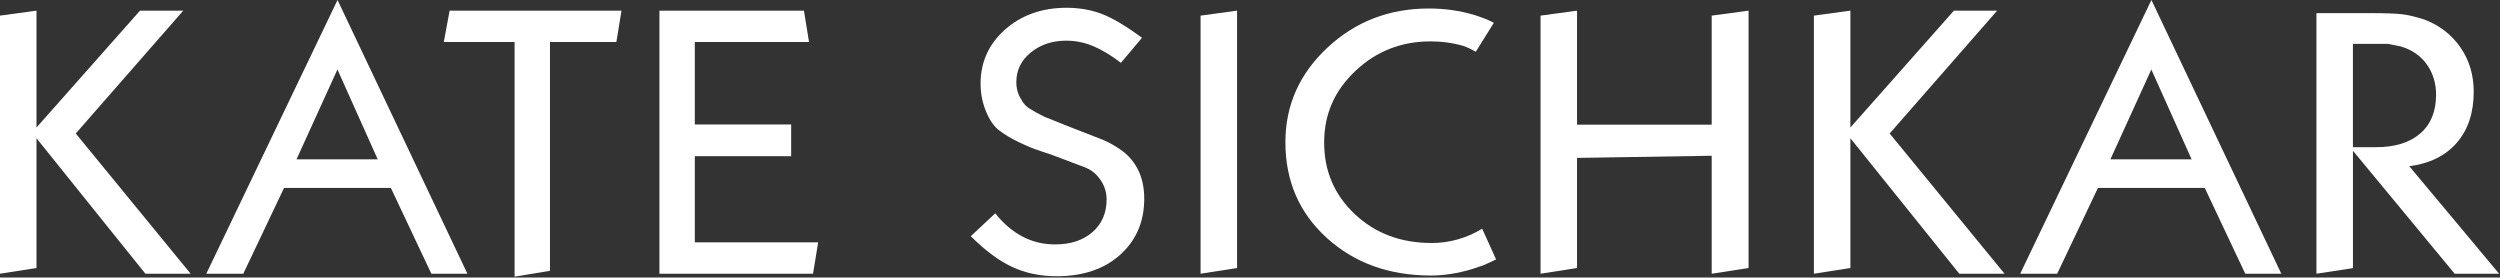 <?xml version="1.0" encoding="UTF-8"?> <svg xmlns="http://www.w3.org/2000/svg" width="2054" height="228" viewBox="0 0 2054 228" fill="none"><rect x="0" y="0" width="2054" height="228" fill="#333333" stroke="none"/><g clip-path="url(#clip0_20343_514)"><path d="M917.55 120.921C913.01 117.981 908.38 115.641 903.64 113.881L883.24 105.951L874.28 102.421L858.2 95.961C853.05 93.421 849.44 91.461 847.38 90.091C843.67 88.141 840.99 85.491 839.34 82.161C836.45 77.851 835.01 72.951 835.01 67.481C835.01 57.691 838.97 49.561 846.91 43.101C854.84 36.641 864.58 33.411 876.12 33.411C883.95 33.411 891.47 34.981 898.69 38.111C905.9 41.241 913.32 45.741 920.95 51.621L938.26 31.061C925.27 21.471 914.35 14.961 905.49 11.531C896.63 8.101 886.84 6.391 876.12 6.391C866.02 6.391 856.75 7.911 848.3 10.951C839.85 13.991 832.32 18.441 825.73 24.311C812.33 36.261 805.64 51.041 805.64 68.661C805.64 76.691 807.13 84.331 810.12 91.571C813.1 98.821 816.77 104.051 821.09 107.281C825.41 110.511 830.36 113.501 835.93 116.241C843.14 119.771 849.53 122.411 855.1 124.171L864.68 127.401L891.88 137.681C895.79 139.251 899.09 141.601 901.77 144.721C906.72 150.411 909.19 156.761 909.19 163.811C909.19 174.971 905.33 183.931 897.6 190.681C889.87 197.441 879.62 200.811 866.84 200.811C847.67 200.811 831.29 192.291 817.69 175.261L797.6 194.061C809.35 205.811 820.68 214.221 831.6 219.311C842.52 224.401 854.68 226.951 868.08 226.951C889.92 226.951 907.39 221.031 920.48 209.181C933.57 197.331 940.11 182.011 940.11 163.211C940.11 144.411 932.58 129.931 917.54 120.921H917.55Z" fill="white"></path><path d="M986.391 224.888L1016.38 220.188V8.738L986.391 12.838V224.888Z" fill="white"></path><path d="M1176.02 199.628C1150.87 199.628 1129.9 191.728 1113.11 175.928C1096.31 160.118 1087.92 140.508 1087.92 117.108C1087.92 93.708 1096.47 74.478 1113.58 58.288C1130.68 42.098 1151.29 33.998 1175.41 33.998C1184.89 33.998 1193.96 35.278 1202.61 37.818L1206.94 39.578L1212.51 42.518L1227.35 18.728C1224.67 17.368 1222.87 16.478 1221.94 16.088C1221.01 15.698 1219.73 15.208 1218.08 14.628L1211.28 12.278C1199.53 8.758 1187.06 6.988 1173.87 6.988C1141.3 6.988 1113.53 17.728 1090.55 39.208C1067.57 60.688 1056.08 86.558 1056.08 116.828C1056.08 148.658 1067.41 174.868 1090.09 195.478C1112.76 216.078 1141.3 226.378 1175.72 226.378C1186.43 226.378 1197.67 224.608 1209.42 221.088L1219 217.868L1229.2 213.168L1217.76 187.918C1204.77 195.748 1190.86 199.668 1176.03 199.668V199.628H1176.02Z" fill="white"></path><path d="M1406.33 102.418H1295.7V8.738L1265.71 12.838V224.888L1295.7 220.188V129.728L1406.33 127.968V224.888L1436.62 220.188V8.738L1406.33 12.838V102.418Z" fill="white"></path><path d="M1640.88 8.738H1605.34L1520.28 104.768V8.738L1490.3 12.838V224.888L1520.28 220.188V113.578L1609.75 224.888H1646.93L1552.55 109.678L1640.88 8.738Z" fill="white"></path><path d="M2018.46 117.309C2027.75 106.629 2032.4 92.679 2032.4 75.439C2032.4 61.529 2028.74 49.339 2021.43 38.849C2014.11 28.369 2004.27 20.779 1991.91 16.079C1984.69 13.729 1978.46 12.249 1973.21 11.669C1967.96 11.079 1959.24 10.789 1947.09 10.789H1903.19V224.889L1933.18 220.299V123.859L2016.76 224.889H2053.27L1979.47 136.559C1996.19 134.409 2009.2 127.989 2018.49 117.309H2018.46ZM1933.16 120.919V36.049H1961.91L1972.42 38.129C1981.7 40.899 1988.85 45.839 1993.91 52.969C1998.96 60.089 2001.48 68.399 2001.48 77.899C2001.48 91.549 1997.15 102.139 1988.49 109.659C1979.83 117.179 1967.67 120.929 1952.01 120.929H1933.15H1933.16V120.919Z" fill="white"></path><path d="M1659.78 224.89H1690.18L1723.66 154.41H1811.44L1844.71 224.89H1874.32L1767.61 0L1659.79 224.89H1659.78ZM1733.91 130.91L1767.54 57.09L1800.64 130.91H1733.91Z" fill="white"></path><path d="M364.619 34.518L369.419 8.738H510.619L506.419 34.518H451.859V222.488L422.779 227.288V34.518H364.619Z" fill="white"></path><path d="M541.789 224.888V8.738H660.509L664.709 34.518H570.869V102.268H650.019V128.348H570.869V199.098H672.199L667.999 224.878H541.789V224.888Z" fill="white"></path><path d="M150.58 8.738H115.04L29.98 104.768V8.738L0 12.838V224.888L29.98 220.188V113.578L119.45 224.888H156.63L62.25 109.678L150.58 8.738Z" fill="white"></path><path d="M169.48 224.89H199.88L233.36 154.41H321.14L354.41 224.89H384.02L277.31 0L169.49 224.89H169.48ZM243.61 130.91L277.24 57.09L310.34 130.91H243.61Z" fill="white"></path></g><defs><clipPath id="clip0_20343_514"><rect width="2053.27" height="227.29" fill="white"></rect></clipPath></defs></svg> 
